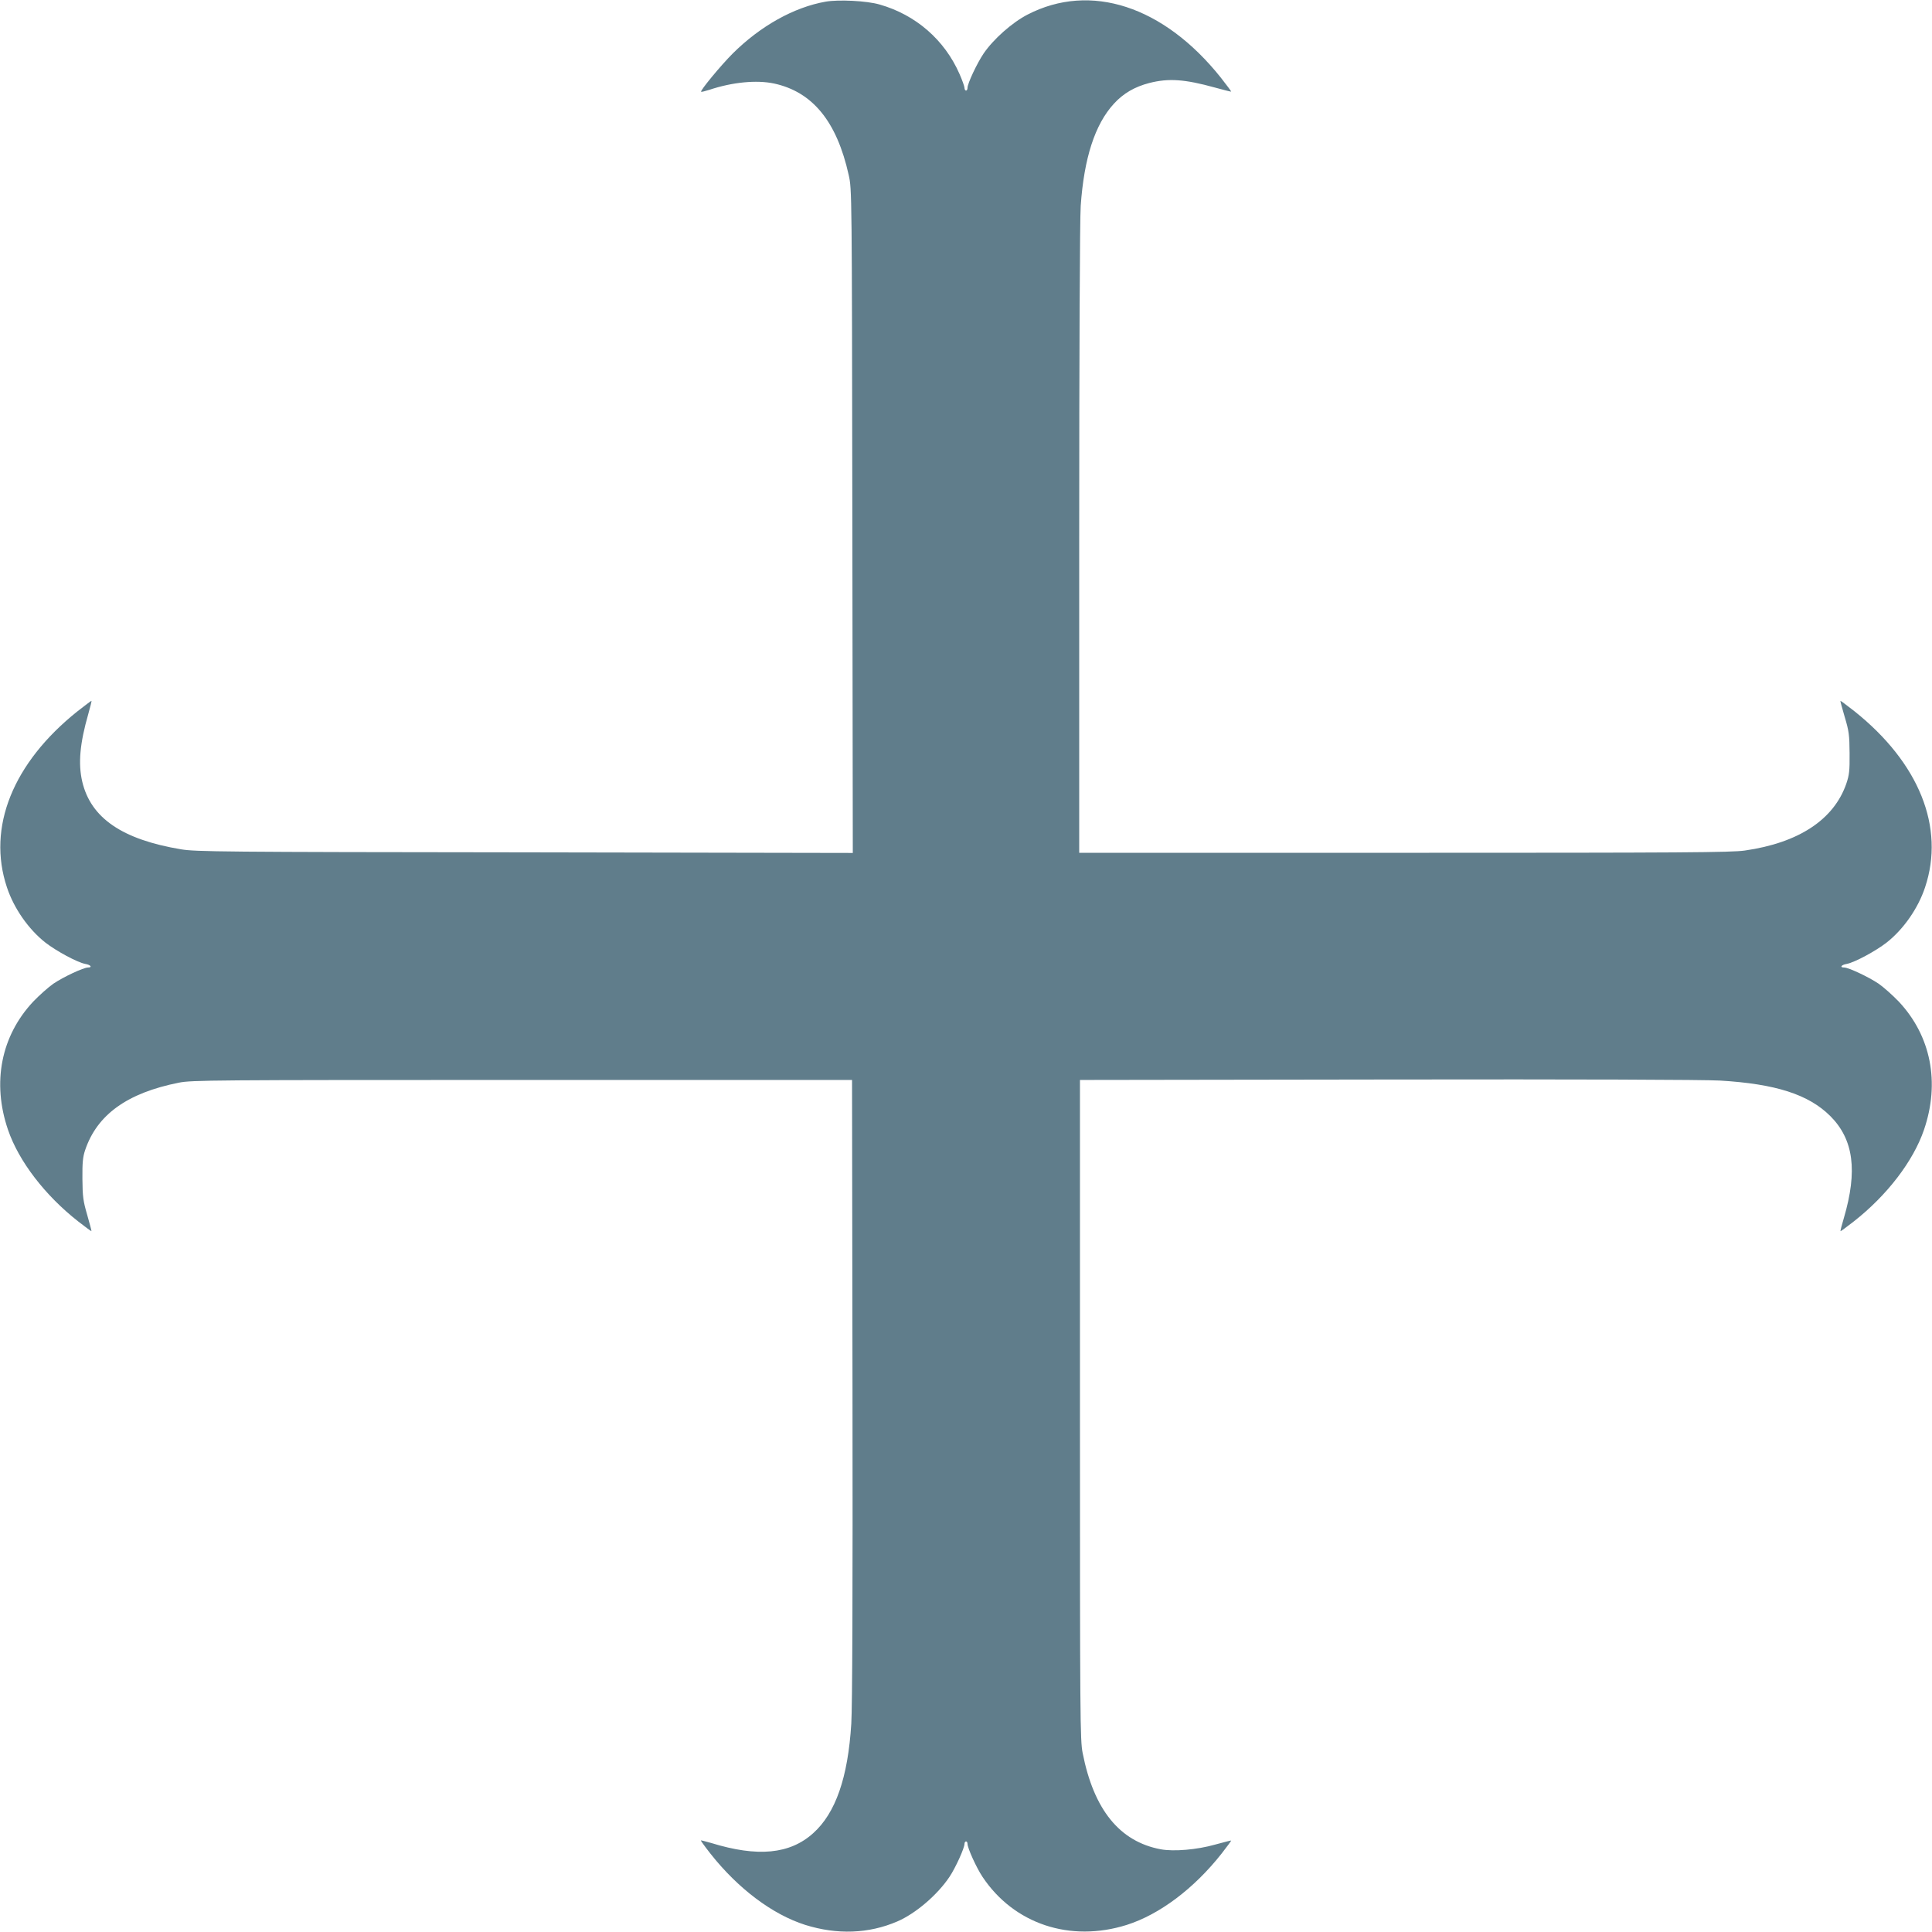 <?xml version="1.0" standalone="no"?>
<!DOCTYPE svg PUBLIC "-//W3C//DTD SVG 20010904//EN"
 "http://www.w3.org/TR/2001/REC-SVG-20010904/DTD/svg10.dtd">
<svg version="1.0" xmlns="http://www.w3.org/2000/svg"
 width="1280pt" height="1280pt" viewBox="0 0 1280 1280"
 preserveAspectRatio="xMidYMid meet">
<g transform="translate(0,1280) scale(0.1,-0.1)"
fill="#607d8b" stroke="none">
<path d="M5470 12789 c-210 -37 -432 -161 -616 -344 -78 -78 -217 -246 -209
-253 2 -2 27 4 55 13 153 51 312 66 427 42 256 -55 417 -251 496 -607 21 -95
21 -97 24 -2293 l3 -2198 -2172 4 c-2011 2 -2181 4 -2278 20 -390 65 -598 207
-655 448 -28 120 -16 254 40 449 13 46 23 86 21 87 -1 1 -42 -30 -92 -69 -429
-342 -601 -770 -468 -1167 46 -139 143 -278 255 -366 72 -56 211 -131 263
-141 37 -6 50 -24 19 -24 -30 0 -164 -63 -229 -107 -33 -23 -94 -77 -135 -120
-212 -227 -273 -535 -166 -848 71 -208 245 -435 466 -608 47 -37 86 -65 87
-64 1 1 -11 49 -28 107 -27 93 -31 121 -32 240 -1 107 3 146 18 190 79 235
279 379 621 447 85 17 217 18 2275 18 l2185 0 3 -2050 c2 -1346 -1 -2107 -8
-2215 -22 -357 -104 -592 -252 -725 -155 -140 -369 -160 -677 -65 -36 10 -66
18 -68 17 -1 -2 27 -41 64 -88 183 -232 411 -403 628 -472 211 -66 420 -59
610 23 121 52 266 176 346 296 40 60 99 190 99 218 0 9 5 16 10 16 6 0 10 -7
10 -16 0 -28 59 -158 99 -218 208 -313 581 -437 956 -319 217 69 445 240 628
472 37 47 65 86 64 87 -1 1 -49 -11 -107 -27 -120 -34 -273 -47 -360 -31 -272
51 -443 262 -517 637 -17 85 -18 221 -18 2275 l0 2185 2035 3 c1265 2 2099 -1
2205 -7 370 -22 587 -92 731 -235 155 -155 182 -363 90 -676 -14 -46 -24 -86
-22 -87 1 -1 40 27 87 64 221 173 395 400 466 608 107 313 46 621 -166 848
-41 43 -102 97 -135 120 -65 44 -199 107 -228 107 -32 0 -19 18 18 24 52 10
191 85 263 141 112 88 209 227 255 366 133 397 -39 825 -468 1167 -50 39 -91
70 -93 69 -1 -2 12 -50 29 -108 28 -93 31 -119 32 -239 1 -117 -2 -144 -22
-203 -83 -238 -316 -391 -672 -442 -90 -13 -406 -15 -2257 -15 l-2153 0 0
2073 c0 1222 4 2130 10 2213 22 316 94 540 220 677 63 69 138 112 234 137 129
33 236 25 435 -30 58 -16 106 -28 108 -27 1 2 -30 43 -69 93 -378 474 -863
633 -1281 417 -102 -53 -225 -162 -290 -257 -44 -65 -107 -199 -107 -228 0
-10 -4 -18 -10 -18 -5 0 -10 8 -10 18 0 9 -15 51 -33 92 -99 226 -290 392
-529 460 -85 25 -273 34 -358 19z"/>
</g>
</svg>
